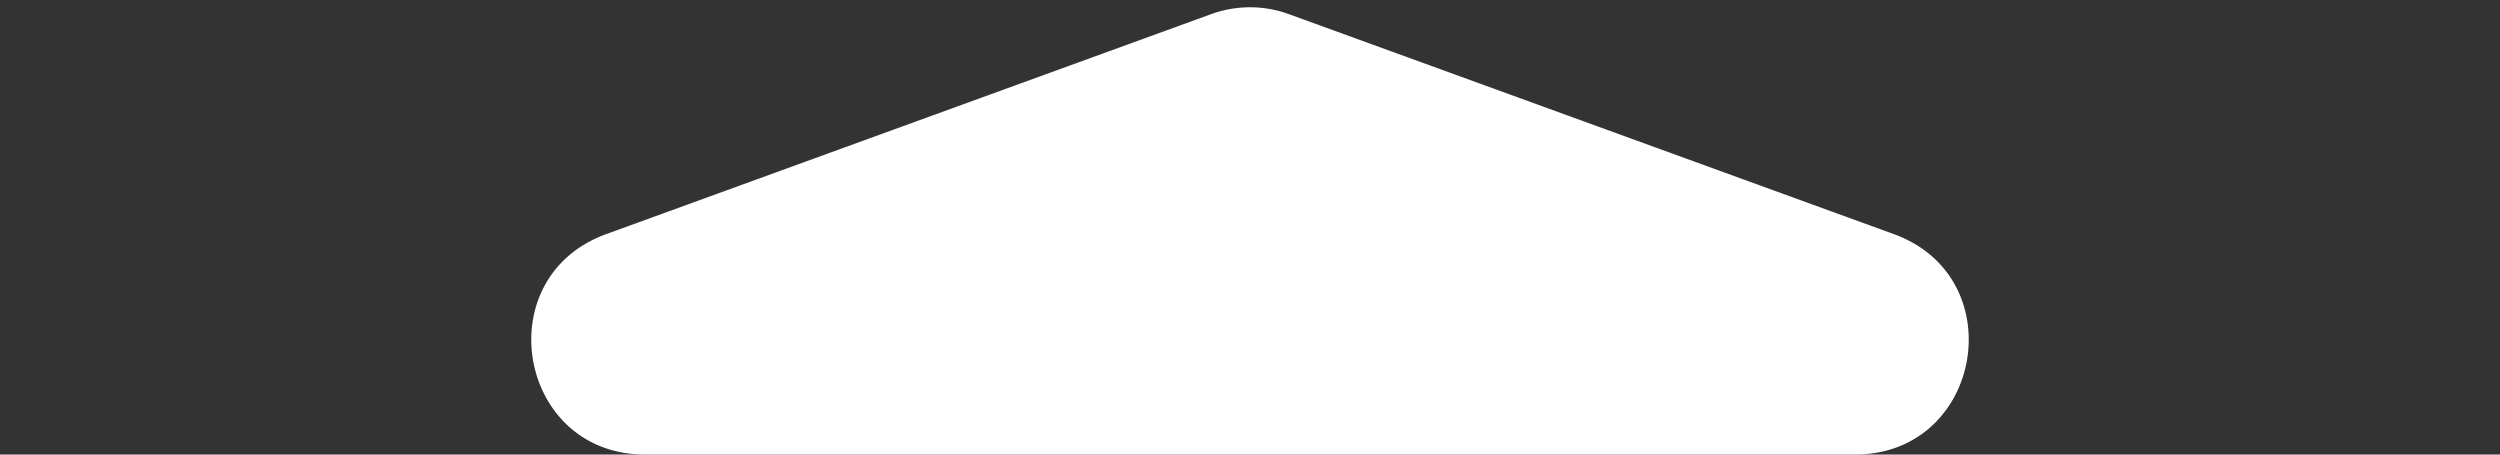 <svg xmlns="http://www.w3.org/2000/svg" width="418" height="76" viewBox="0 0 418 76"><rect x="0" y="0" width="418" height="76" fill="#333333" stroke="none"/><path id="Pol&#xED;gono_1" data-name="Pol&#xED;gono 1" d="M202.507,2.361a19,19,0,0,1,12.986,0L316.646,39.144C336.626,46.41,331.413,76,310.153,76H107.847c-21.26,0-26.473-29.59-6.493-36.856Z" fill="#fff"></path></svg>